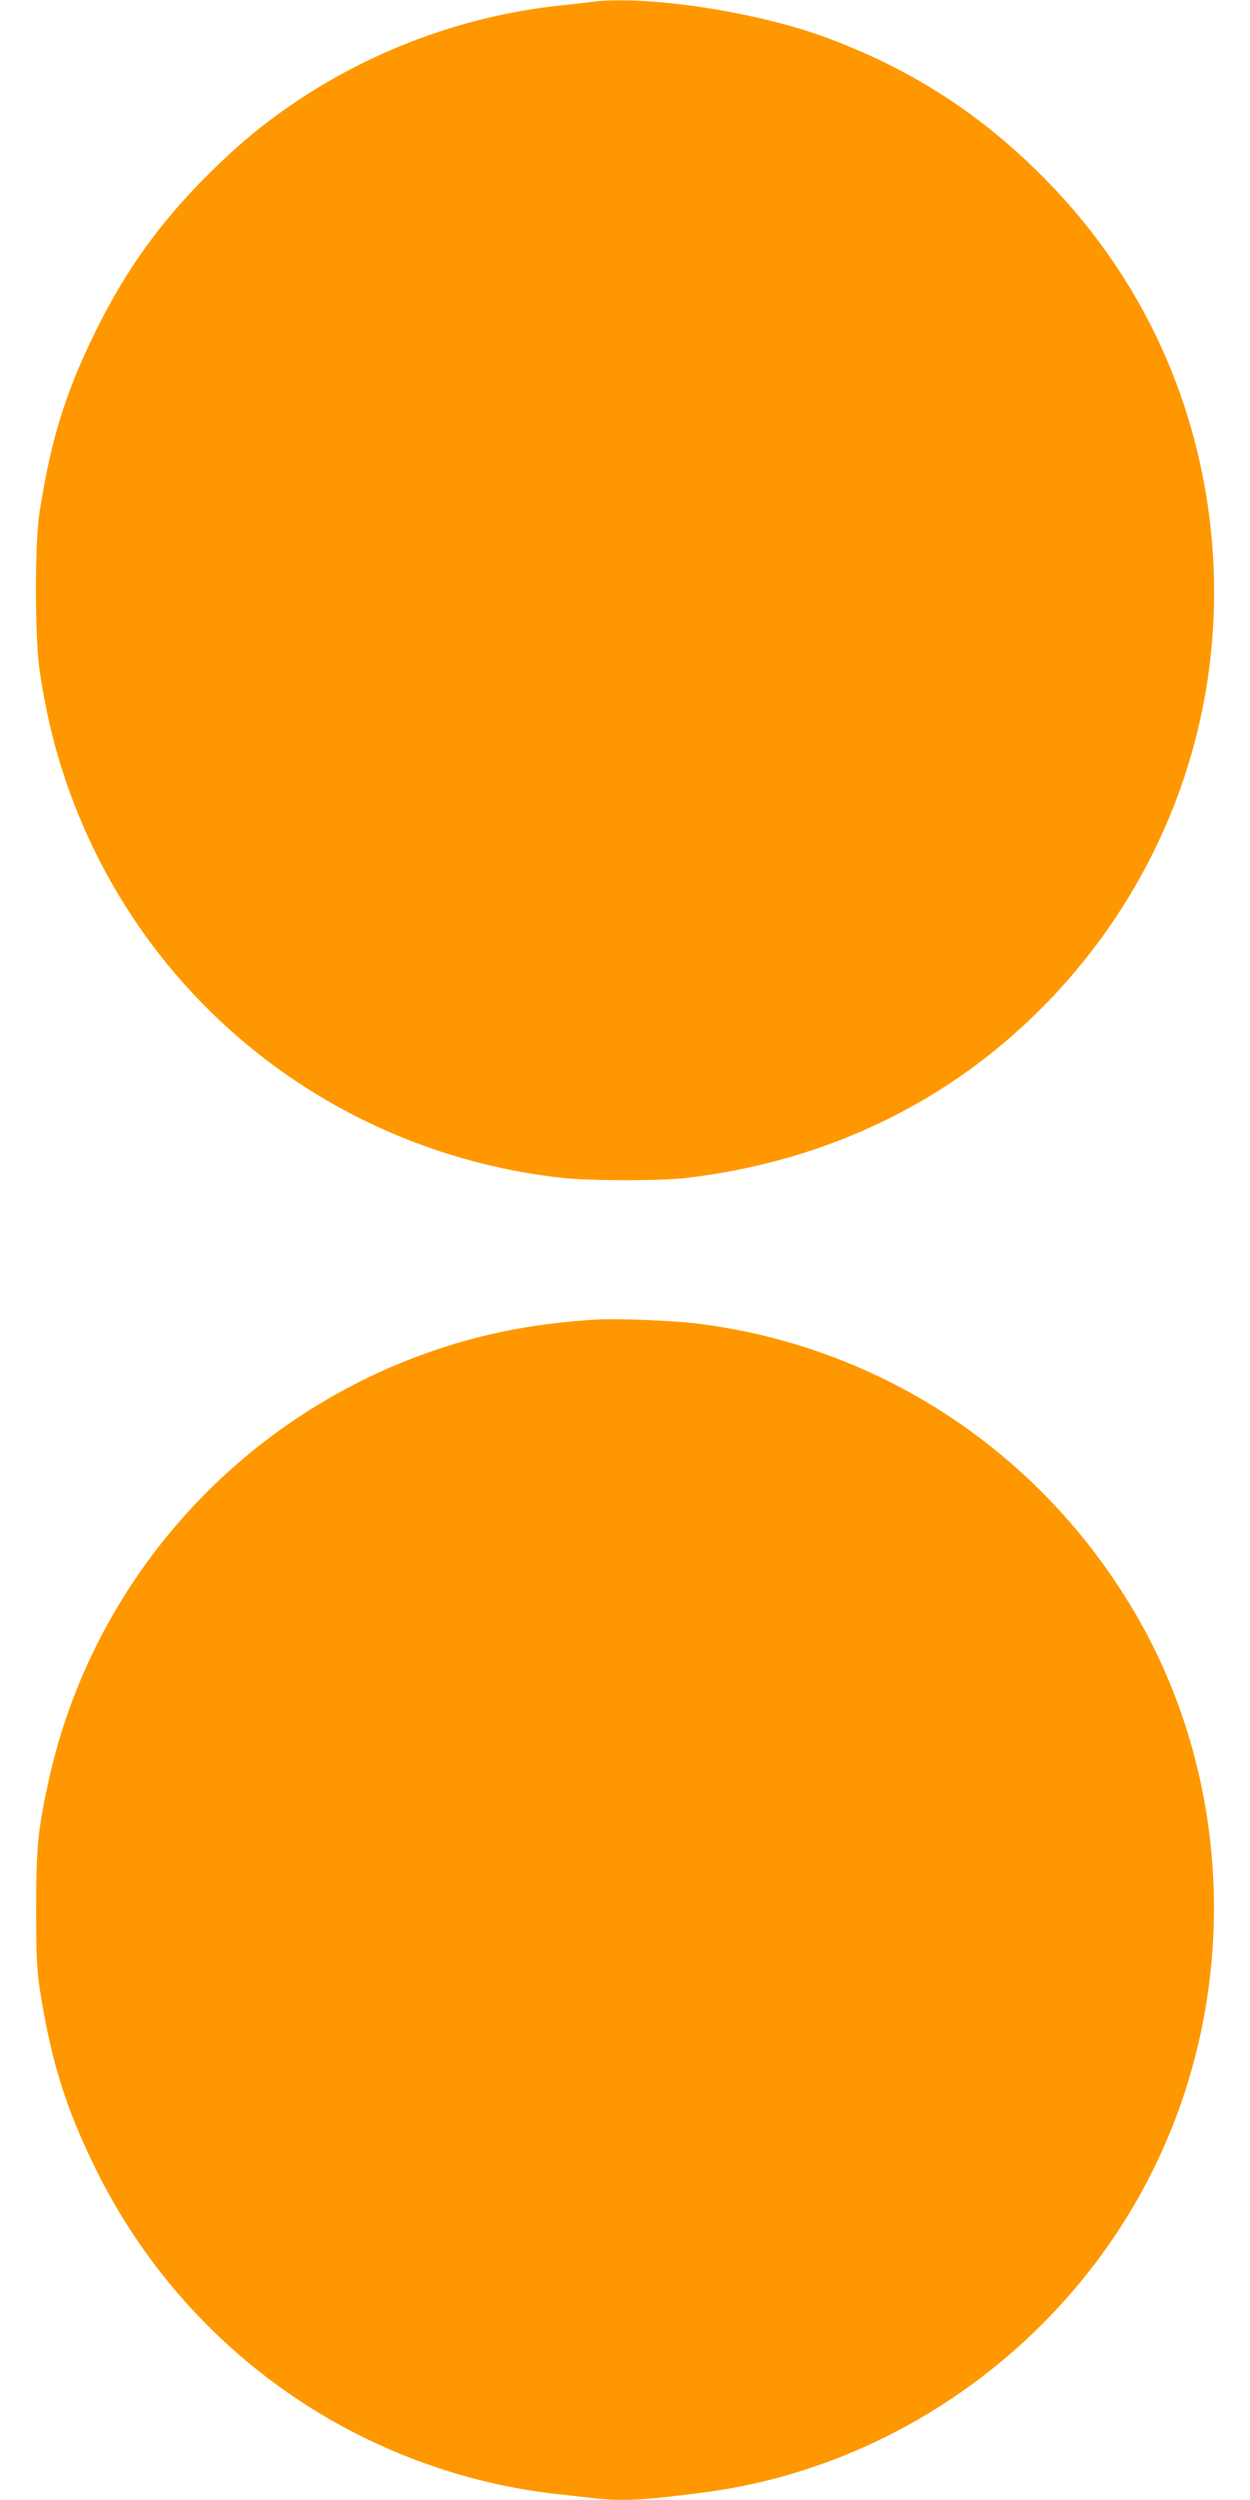 <?xml version="1.0" standalone="no"?>
<!DOCTYPE svg PUBLIC "-//W3C//DTD SVG 20010904//EN"
 "http://www.w3.org/TR/2001/REC-SVG-20010904/DTD/svg10.dtd">
<svg version="1.0" xmlns="http://www.w3.org/2000/svg"
 width="640pt" height="1280pt" viewBox="0 0 640 1280"
 preserveAspectRatio="xMidYMid meet">
<g transform="translate(0,1280) scale(0.1,-0.1)"
fill="#ff9800" stroke="none">
<path d="M3025 12790 c-33 -5 -107 -13 -165 -19 -487 -53 -964 -230 -1370
-509 -157 -108 -277 -209 -426 -357 -245 -244 -421 -490 -574 -800 -154 -313
-229 -553 -287 -925 -26 -164 -25 -643 0 -815 39 -260 96 -476 184 -700 412
-1046 1367 -1772 2493 -1896 144 -15 502 -16 635 0 727 86 1360 395 1850 902
656 680 955 1606 819 2539 -92 631 -374 1202 -819 1659 -331 340 -694 576
-1136 739 -358 133 -924 218 -1204 182z"/>
<path d="M3055 6044 c-284 -17 -535 -62 -777 -140 -1030 -330 -1806 -1184
-2032 -2235 -52 -239 -61 -334 -61 -644 0 -230 4 -314 18 -405 58 -372 133
-612 287 -925 230 -467 573 -864 1000 -1157 404 -278 881 -455 1365 -508 55
-6 136 -15 179 -20 147 -18 263 -12 586 31 988 133 1872 781 2304 1691 419
879 384 1932 -91 2772 -480 846 -1318 1407 -2277 1521 -126 14 -397 25 -501
19z"/>
</g>
</svg>

